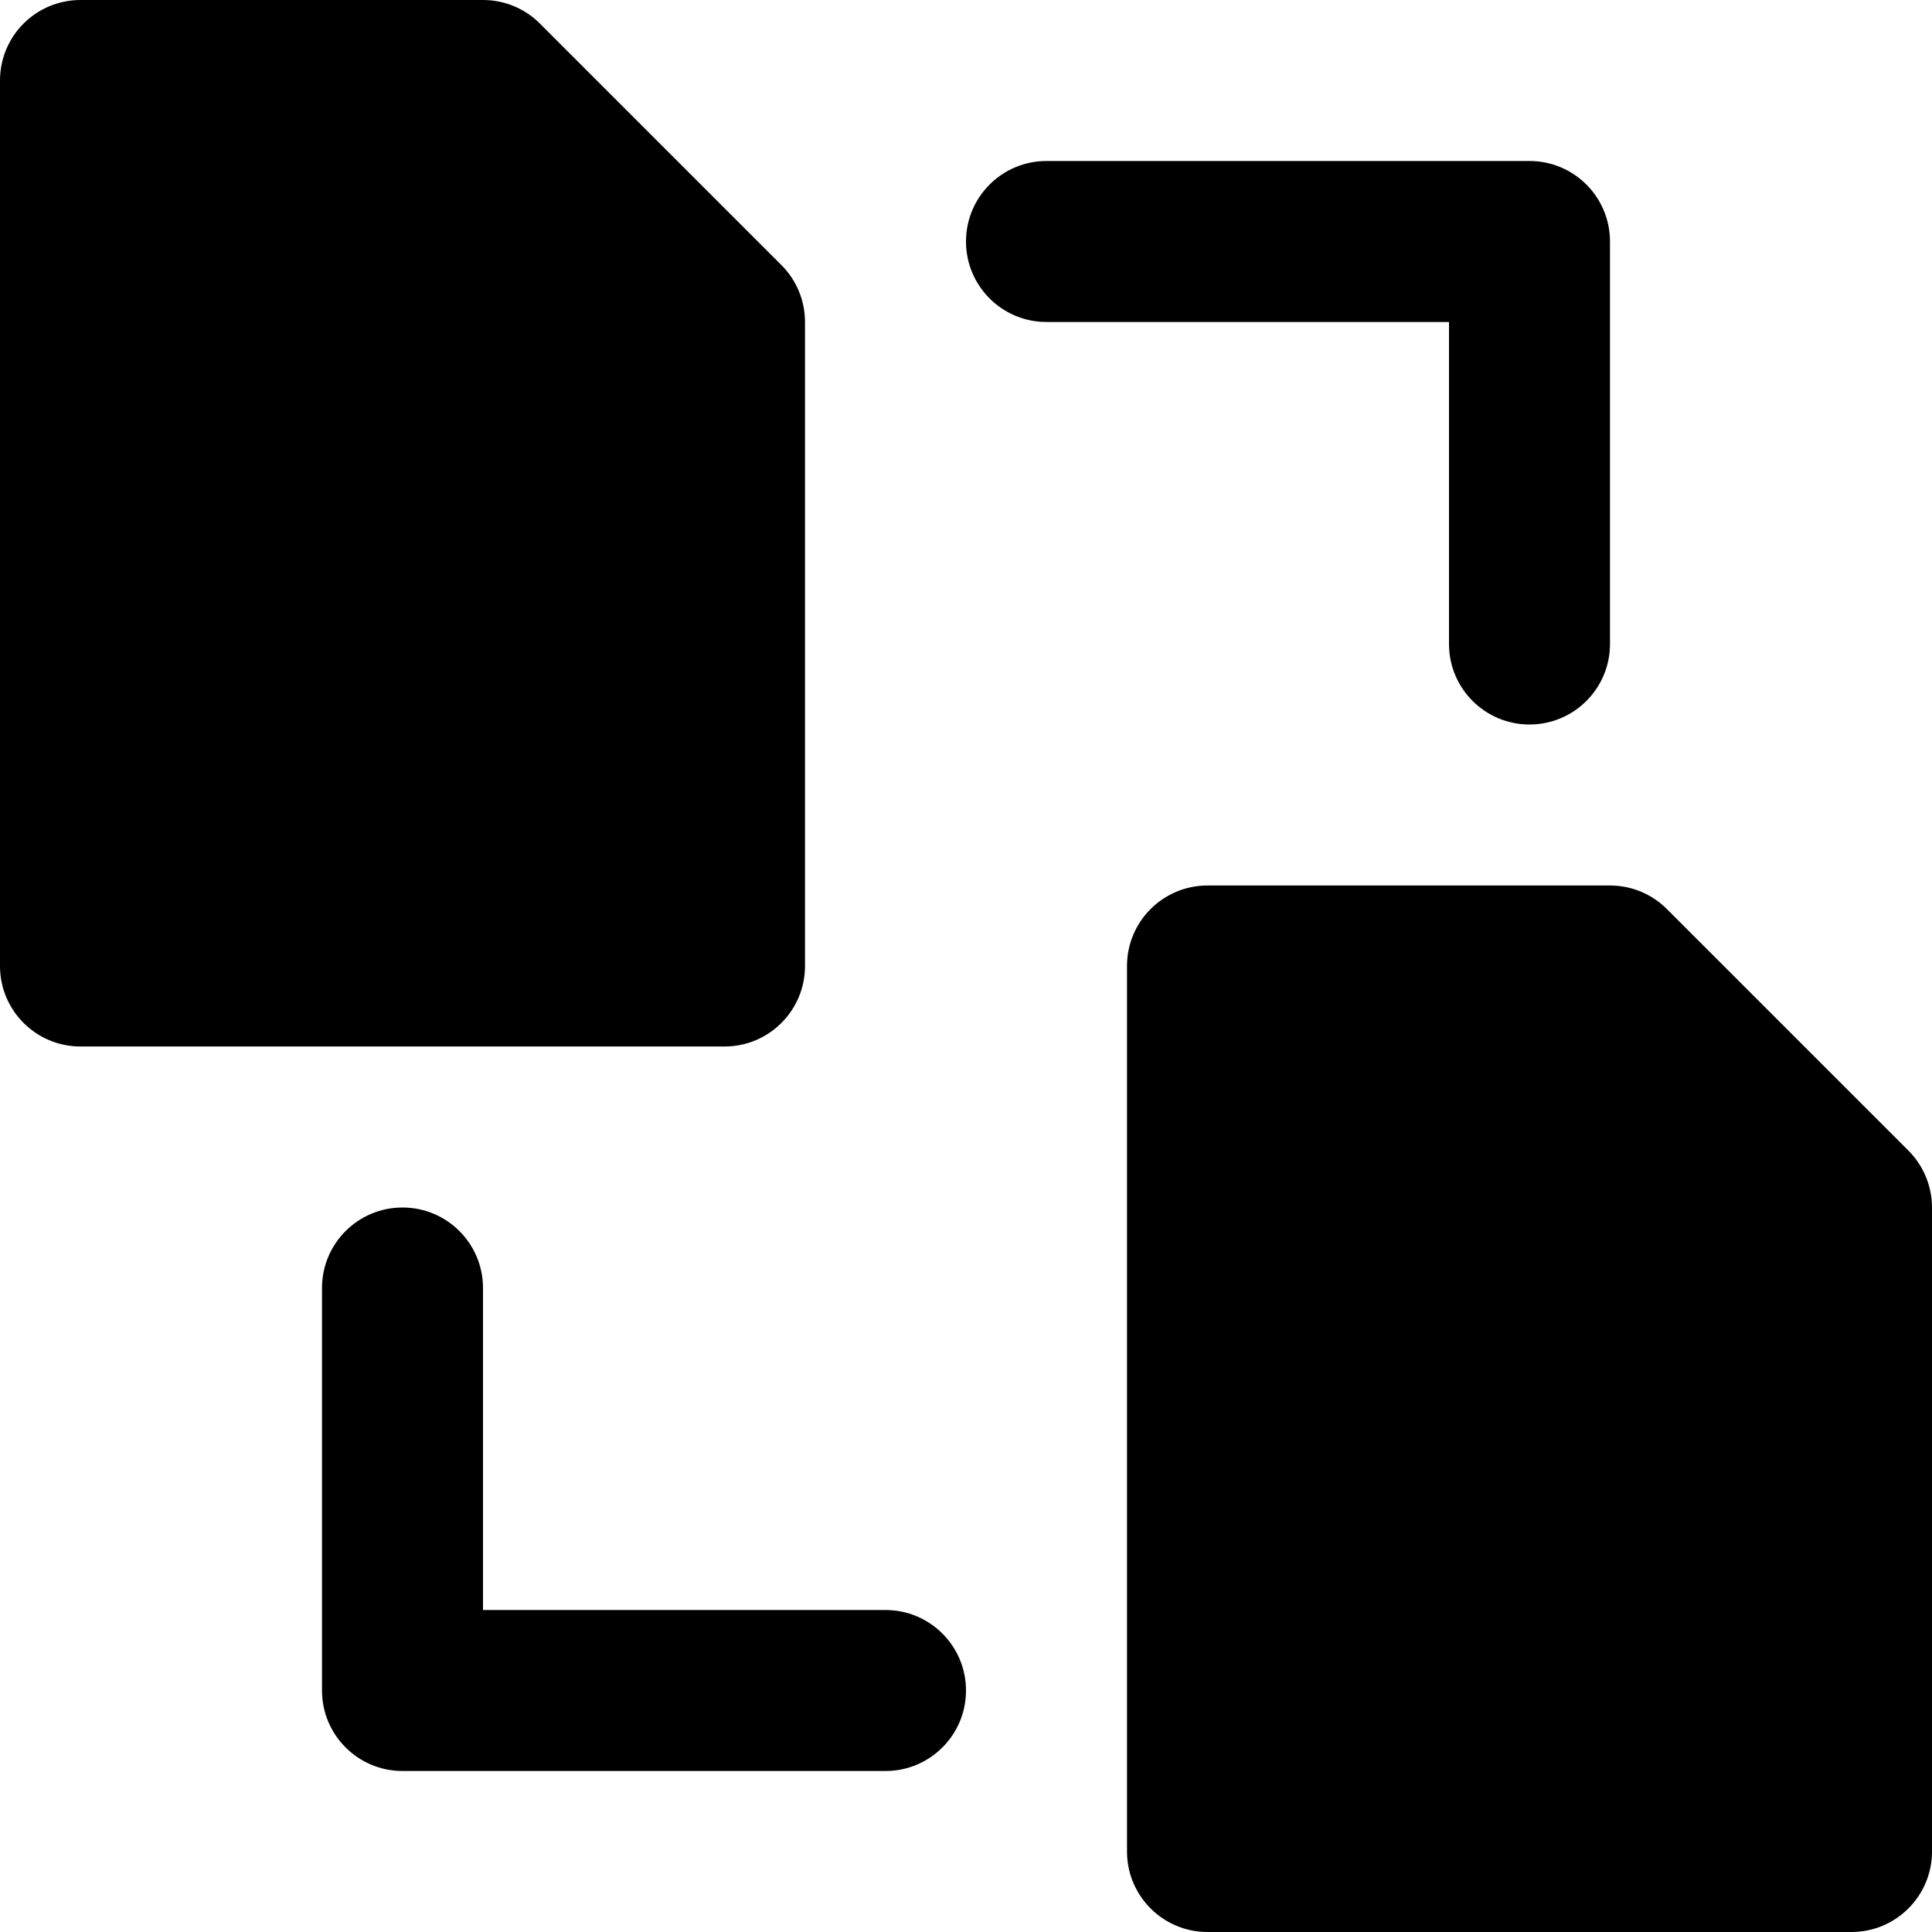 <?xml version="1.0" encoding="iso-8859-1"?>
<!-- Uploaded to: SVG Repo, www.svgrepo.com, Generator: SVG Repo Mixer Tools -->
<svg fill="#000000" height="800px" width="800px" version="1.1" id="Layer_1" xmlns="http://www.w3.org/2000/svg" xmlns:xlink="http://www.w3.org/1999/xlink" 
	 viewBox="0 0 512 512" xml:space="preserve">
<g>
	<g>
		<g>
			<path d="M213.333,256V85.333c0-5.653-2.24-11.093-6.251-15.083l-64-64C139.093,2.24,133.675,0,128,0H21.333
				C9.536,0,0,9.557,0,21.333V256c0,11.776,9.536,21.333,21.333,21.333H192C203.797,277.333,213.333,267.776,213.333,256z"/>
			<path d="M505.749,304.917l-64-64c-4.011-4.011-9.408-6.251-15.083-6.251H320c-11.797,0-21.333,9.557-21.333,21.333v234.667
				c0,11.776,9.536,21.333,21.333,21.333h170.667c11.797,0,21.333-9.557,21.333-21.333V320
				C512,314.347,509.739,308.907,505.749,304.917z"/>
			<path d="M234.667,426.667H128v-85.333c0-11.776-9.536-21.333-21.333-21.333c-11.797,0-21.333,9.557-21.333,21.333V448
				c0,11.776,9.536,21.333,21.333,21.333h128c11.797,0,21.333-9.557,21.333-21.333S246.464,426.667,234.667,426.667z"/>
			<path d="M384,170.667c0,11.776,9.536,21.333,21.333,21.333c11.797,0,21.333-9.557,21.333-21.333V64
				c0-11.776-9.536-21.333-21.333-21.333h-128C265.536,42.667,256,52.224,256,64s9.536,21.333,21.333,21.333H384V170.667z"/>
		</g>
	</g>
</g>
</svg>